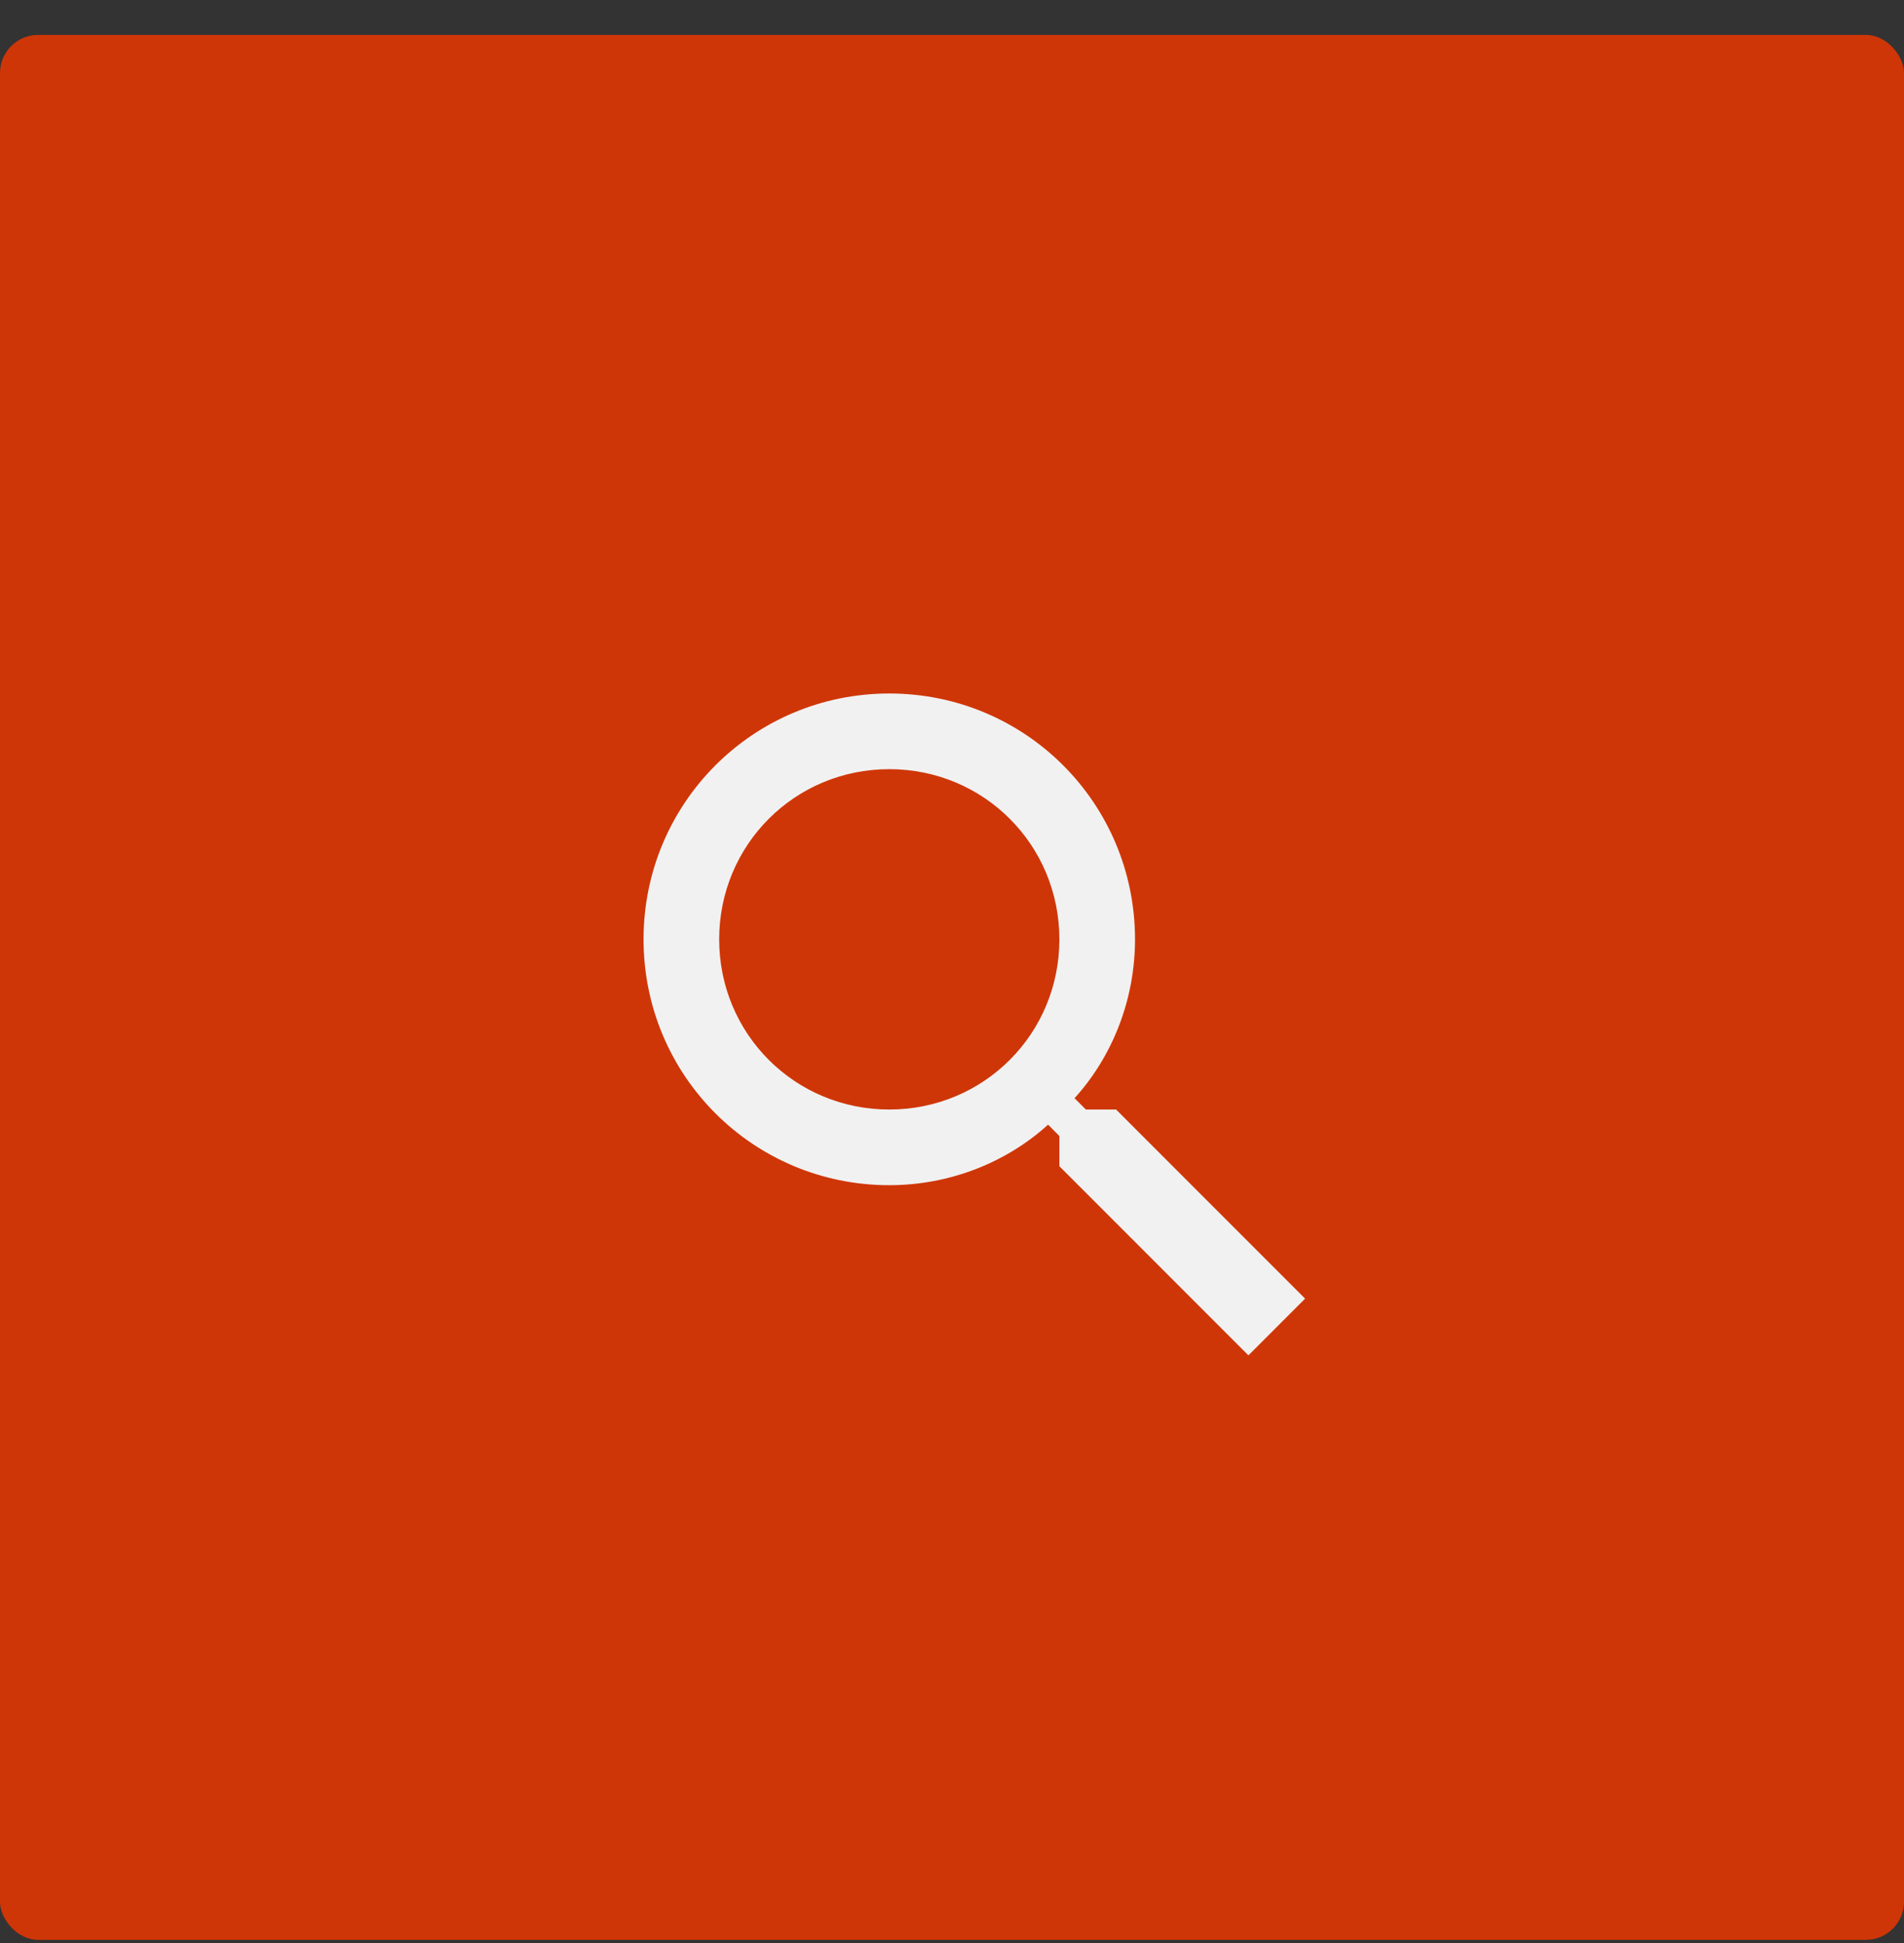 <?xml version="1.0" encoding="UTF-8"?> <svg xmlns="http://www.w3.org/2000/svg" width="50" height="51" viewBox="0 0 50 51" fill="none"><rect x="0" y="0" width="50" height="51" fill="#333333" stroke="none"/><rect y="0.917" width="50" height="50" rx="1" fill="#CF3607"></rect><path d="M29.309 29.123H28.515L28.218 28.826C29.21 27.733 29.806 26.244 29.806 24.656C29.806 21.082 26.927 18.203 23.353 18.203C19.779 18.203 16.9 21.082 16.9 24.656C16.9 28.23 19.779 31.109 23.353 31.109C24.941 31.109 26.43 30.513 27.523 29.52L27.82 29.818V30.612L32.784 35.576L34.273 34.087L29.309 29.123ZM23.353 29.123C20.871 29.123 18.886 27.138 18.886 24.656C18.886 22.174 20.871 20.189 23.353 20.189C25.835 20.189 27.82 22.174 27.82 24.656C27.82 27.138 25.835 29.123 23.353 29.123Z" fill="#F1F1F1"></path></svg> 
